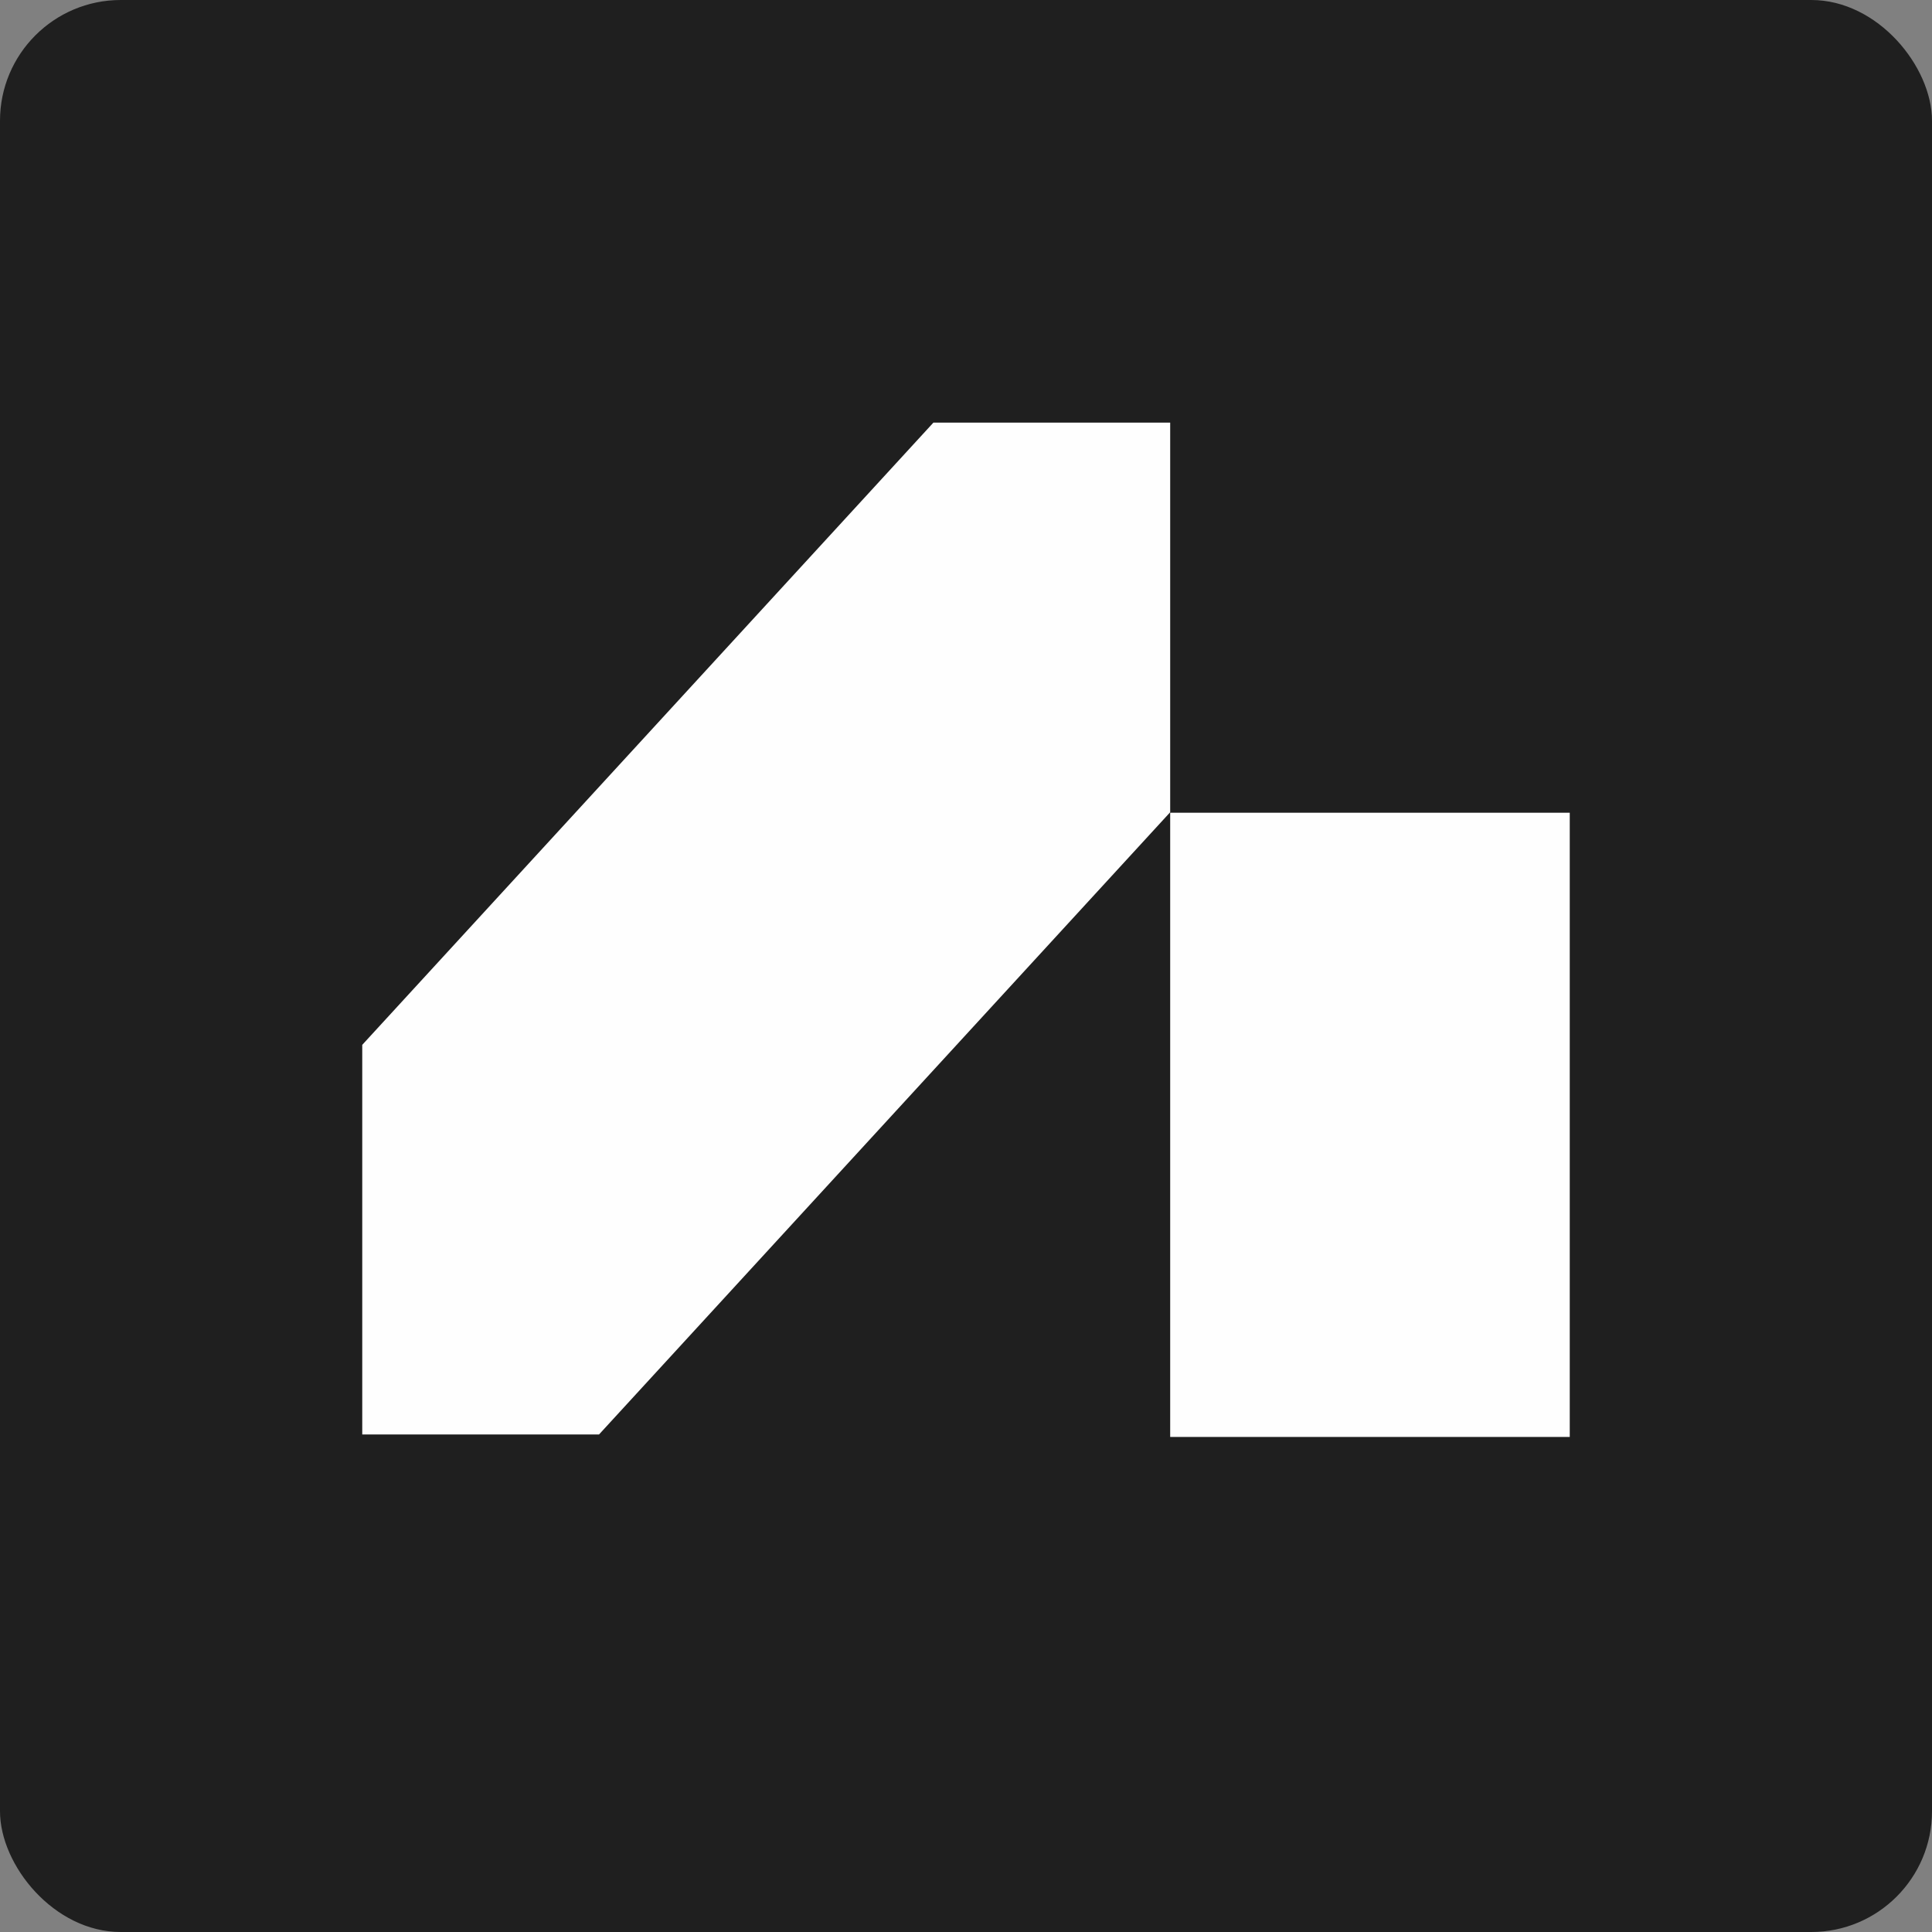<svg width="32" height="32" viewBox="0 0 32 32" fill="none" xmlns="http://www.w3.org/2000/svg">
<rect x="0" y="0" width="32" height="32" fill="#808080" stroke="none"/>
<rect width="32" height="32" rx="2" fill="#1F1F1F"/>
<path fill-rule="evenodd" clip-rule="evenodd" d="M15.46 7L15.46 7L6 17.306L6 17.306H6V23.759H9.922L9.922 23.759L19.382 13.453L19.382 13.453V7H15.46H15.46ZM19.382 13.461H26V23.8H19.382V13.461Z" fill="#FEFEFE"/>
</svg>
